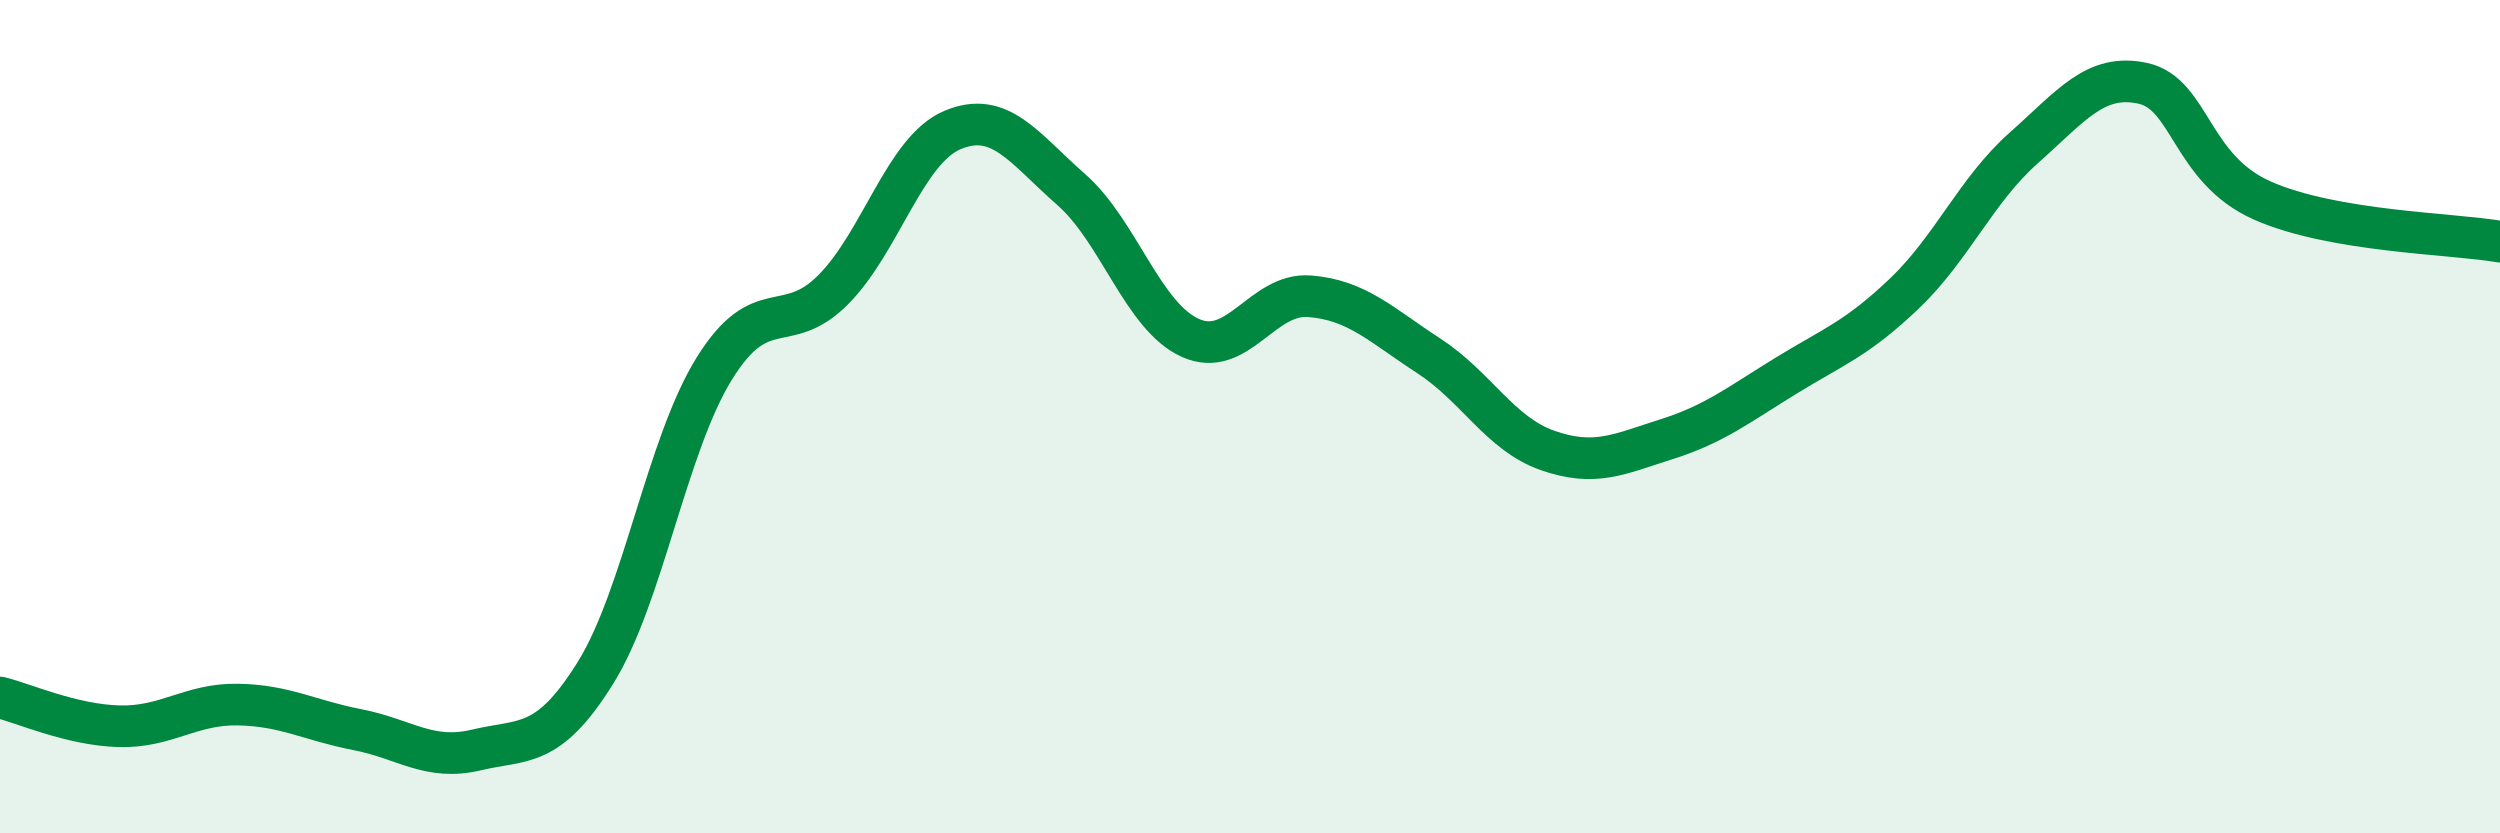 
    <svg width="60" height="20" viewBox="0 0 60 20" xmlns="http://www.w3.org/2000/svg">
      <path
        d="M 0,16.74 C 0.57,16.88 1.72,17.4 2.86,17.43 C 4,17.46 4.57,16.89 5.71,16.91 C 6.85,16.93 7.43,17.29 8.57,17.51 C 9.71,17.73 10.29,18.27 11.43,18 C 12.57,17.73 13.15,17.98 14.29,16.15 C 15.43,14.32 16,10.69 17.14,8.85 C 18.28,7.01 18.86,8.1 20,6.95 C 21.14,5.8 21.72,3.6 22.86,3.12 C 24,2.64 24.57,3.55 25.71,4.55 C 26.85,5.55 27.43,7.6 28.57,8.11 C 29.71,8.62 30.29,7.02 31.43,7.11 C 32.57,7.2 33.15,7.8 34.29,8.54 C 35.43,9.28 36,10.41 37.14,10.81 C 38.28,11.21 38.86,10.9 40,10.54 C 41.14,10.18 41.72,9.72 42.86,9.02 C 44,8.32 44.57,8.13 45.71,7.04 C 46.85,5.95 47.43,4.56 48.57,3.55 C 49.71,2.54 50.29,1.75 51.43,2 C 52.57,2.25 52.58,4.05 54.29,4.81 C 56,5.57 58.86,5.6 60,5.8L60 20L0 20Z"
        fill="#008740"
        opacity="0.1"
        stroke-linecap="round"
        stroke-linejoin="round"
      />
      <path
        d="M 0,16.74 C 0.57,16.88 1.72,17.4 2.86,17.43 C 4,17.46 4.57,16.89 5.71,16.91 C 6.85,16.93 7.43,17.29 8.57,17.51 C 9.71,17.73 10.29,18.27 11.43,18 C 12.57,17.73 13.15,17.98 14.29,16.15 C 15.43,14.32 16,10.69 17.14,8.85 C 18.28,7.01 18.86,8.1 20,6.95 C 21.14,5.8 21.72,3.6 22.86,3.12 C 24,2.64 24.57,3.55 25.71,4.55 C 26.85,5.55 27.43,7.6 28.57,8.11 C 29.71,8.62 30.29,7.02 31.43,7.11 C 32.57,7.2 33.15,7.8 34.29,8.54 C 35.43,9.28 36,10.41 37.14,10.81 C 38.28,11.21 38.86,10.9 40,10.54 C 41.14,10.18 41.72,9.72 42.86,9.02 C 44,8.32 44.57,8.13 45.71,7.04 C 46.85,5.95 47.43,4.56 48.57,3.55 C 49.71,2.54 50.29,1.75 51.43,2 C 52.57,2.25 52.58,4.05 54.29,4.81 C 56,5.57 58.86,5.6 60,5.8"
        stroke="#008740"
        stroke-width="1"
        fill="none"
        stroke-linecap="round"
        stroke-linejoin="round"
      />
    </svg>
  